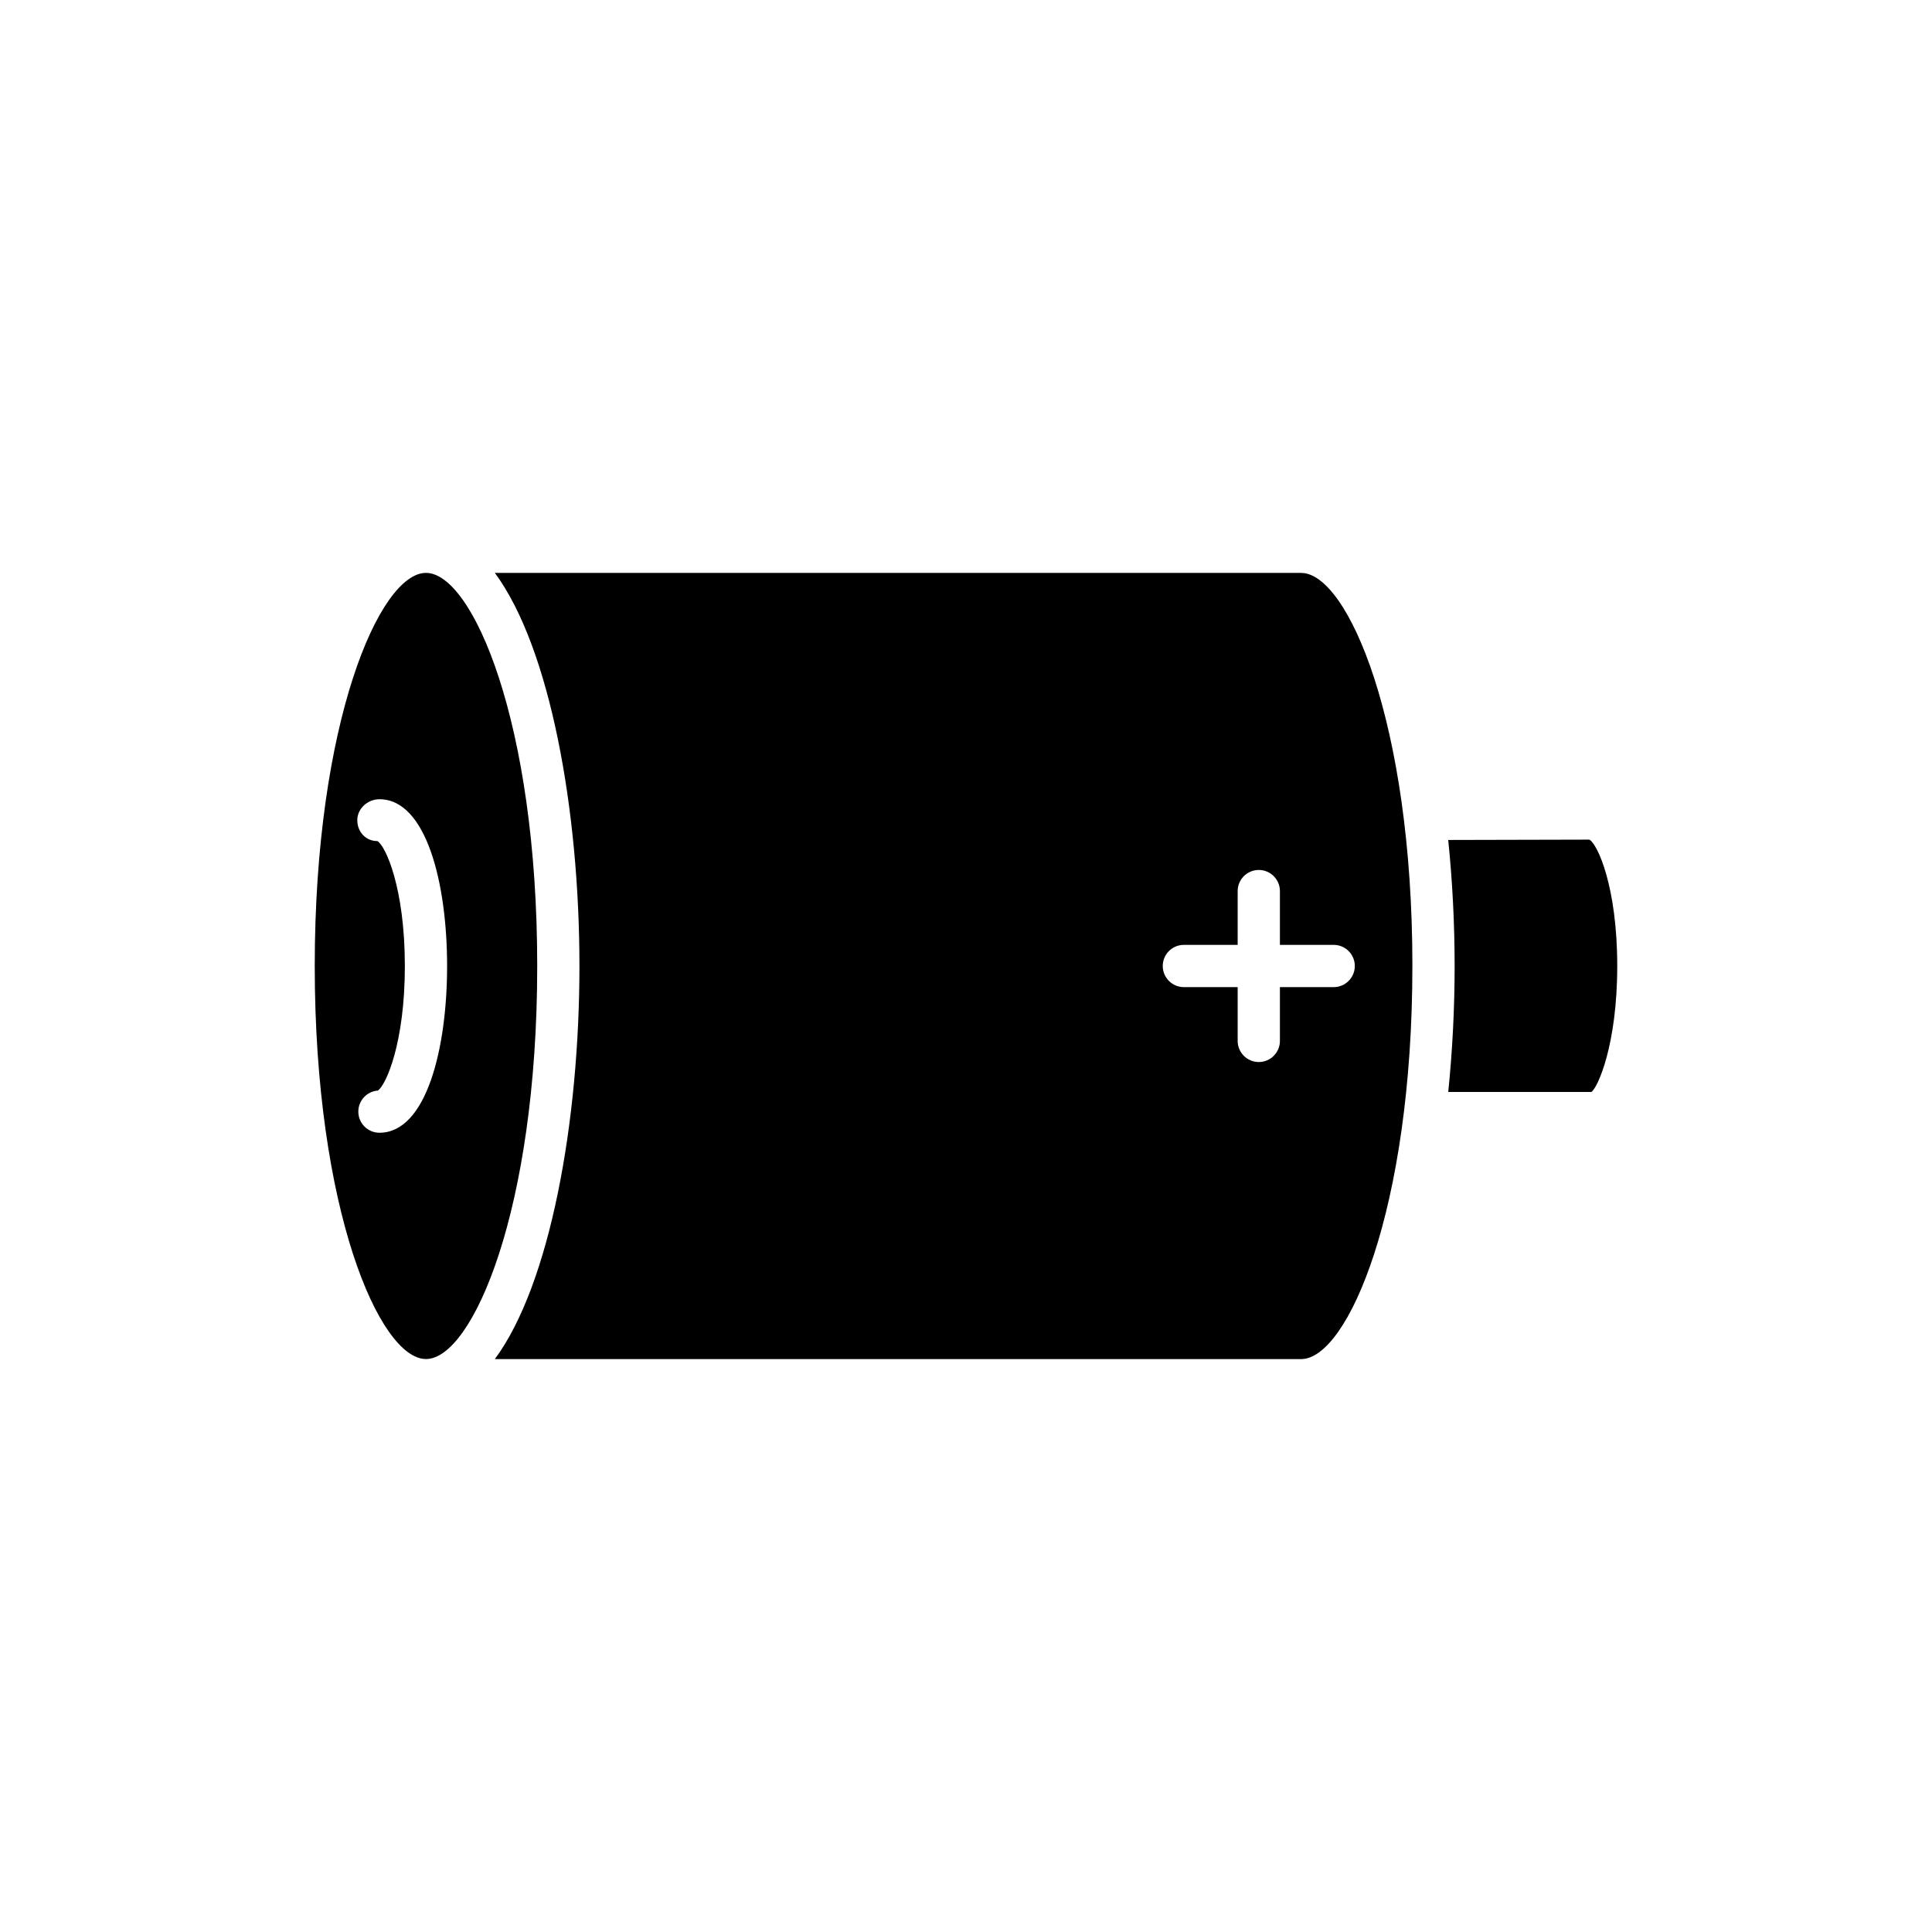 <?xml version="1.0" encoding="UTF-8"?>
<!-- Uploaded to: ICON Repo, www.svgrepo.com, Generator: ICON Repo Mixer Tools -->
<svg fill="#000000" width="800px" height="800px" version="1.1" viewBox="144 144 512 512" xmlns="http://www.w3.org/2000/svg">
 <g>
  <path d="m256.89 295.82c-12.309 0-29.48 39.633-29.48 104.17 0 64.543 17.172 104.17 29.48 104.17 12.312 0 29.48-39.629 29.48-104.17 0-64.539-17.172-104.17-29.48-104.17zm-12.332 148.37c-3.09 0-5.598-2.508-5.598-5.598 0-2.957 2.293-5.379 5.199-5.586 2.219-1.598 7.133-12.766 7.133-33.008 0-20.707-5.137-31.918-7.285-33.105-3.09 0-5.32-2.453-5.32-5.543 0-3.09 2.781-5.543 5.871-5.543 12.387 0 17.93 22.195 17.93 44.191s-5.543 44.191-17.93 44.191z"/>
  <path d="m565.2 366.51-37.406 0.09c1.121 10.941 1.699 22.238 1.699 33.402 0 11.156-0.578 22.449-1.695 33.387h37.93c1.648-1.082 6.859-12.395 6.859-33.387s-5.211-32.309-7.387-33.492z"/>
  <path d="m518.3 400c0-64.543-17.172-104.17-29.48-104.17l-213.68-0.004c14.66 19.824 22.418 62.941 22.418 104.18s-7.758 84.352-22.422 104.17h213.68c12.309 0 29.48-39.633 29.48-104.17zm-35.109 19.852c0 3.09-2.508 5.598-5.598 5.598s-5.598-2.508-5.598-5.598v-14.254h-14.254c-3.09 0-5.598-2.508-5.598-5.598s2.508-5.598 5.598-5.598h14.254v-14.254c0-3.09 2.508-5.598 5.598-5.598s5.598 2.508 5.598 5.598v14.254h14.25c3.09 0 5.598 2.508 5.598 5.598s-2.508 5.598-5.598 5.598h-14.25z"/>
 </g>
</svg>